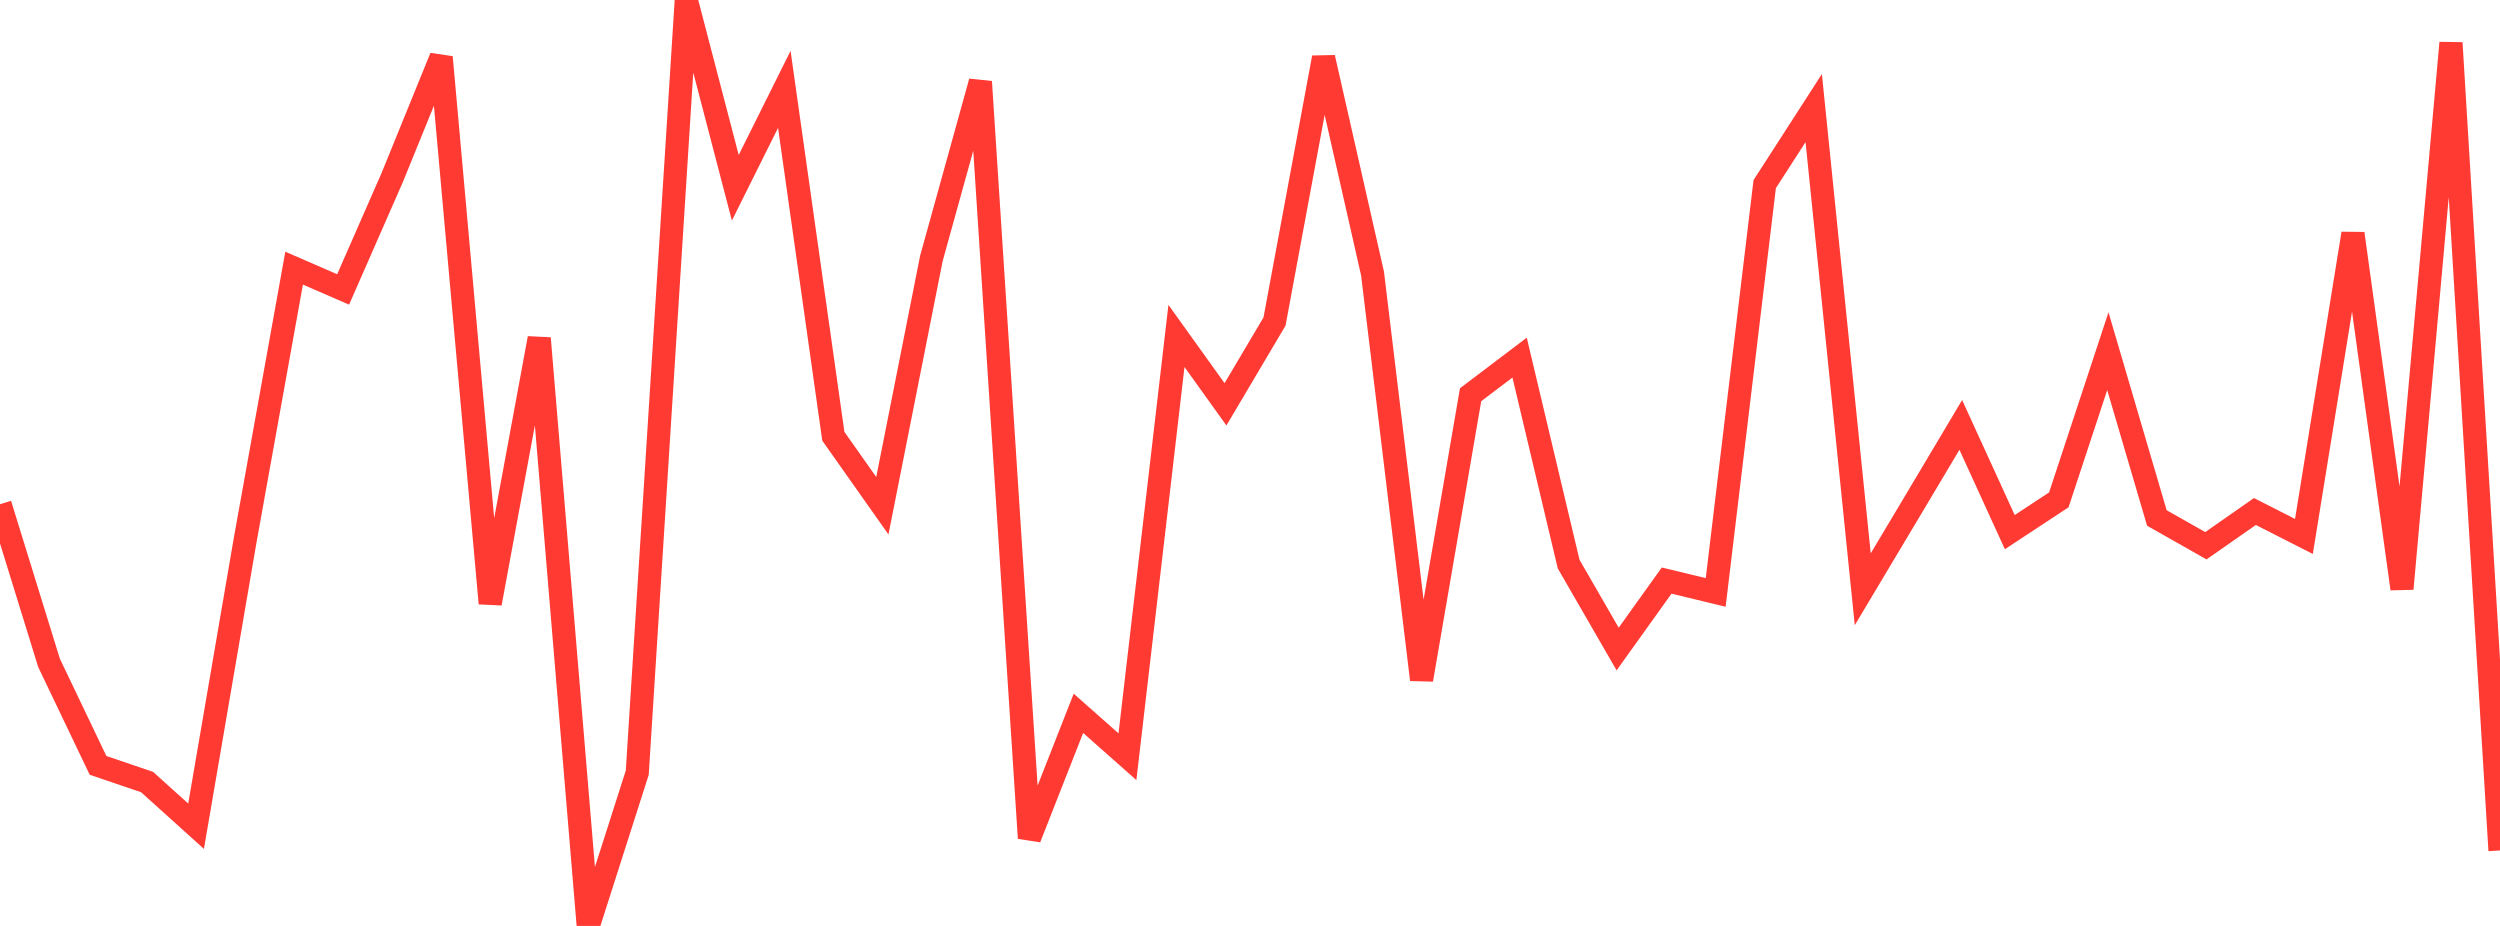 <?xml version="1.0" standalone="no"?>
<!DOCTYPE svg PUBLIC "-//W3C//DTD SVG 1.1//EN" "http://www.w3.org/Graphics/SVG/1.1/DTD/svg11.dtd">

<svg width="135" height="50" viewBox="0 0 135 50" preserveAspectRatio="none" 
  xmlns="http://www.w3.org/2000/svg"
  xmlns:xlink="http://www.w3.org/1999/xlink">


<polyline points="0.0, 27.229 2.647, 35.793 5.294, 41.33 7.941, 42.23 10.588, 44.616 13.235, 29.189 15.882, 14.48 18.529, 15.63 21.176, 9.595 23.824, 3.089 26.471, 32.582 29.118, 18.265 31.765, 50.0 34.412, 41.724 37.059, 0.0 39.706, 10.14 42.353, 4.826 45.0, 23.558 47.647, 27.309 50.294, 13.958 52.941, 4.413 55.588, 45.259 58.235, 38.519 60.882, 40.863 63.529, 18.141 66.176, 21.833 68.824, 17.362 71.471, 3.109 74.118, 14.777 76.765, 36.703 79.412, 21.315 82.059, 19.311 84.706, 30.46 87.353, 35.047 90.0, 31.351 92.647, 31.992 95.294, 9.943 97.941, 5.836 100.588, 31.821 103.235, 27.39 105.882, 22.945 108.529, 28.735 111.176, 26.993 113.824, 18.964 116.471, 27.971 119.118, 29.47 121.765, 27.621 124.412, 28.969 127.059, 12.611 129.706, 31.794 132.353, 2.314 135.0, 45.925" fill="none" stroke="#ff3a33" stroke-width="1.25"/>

</svg>